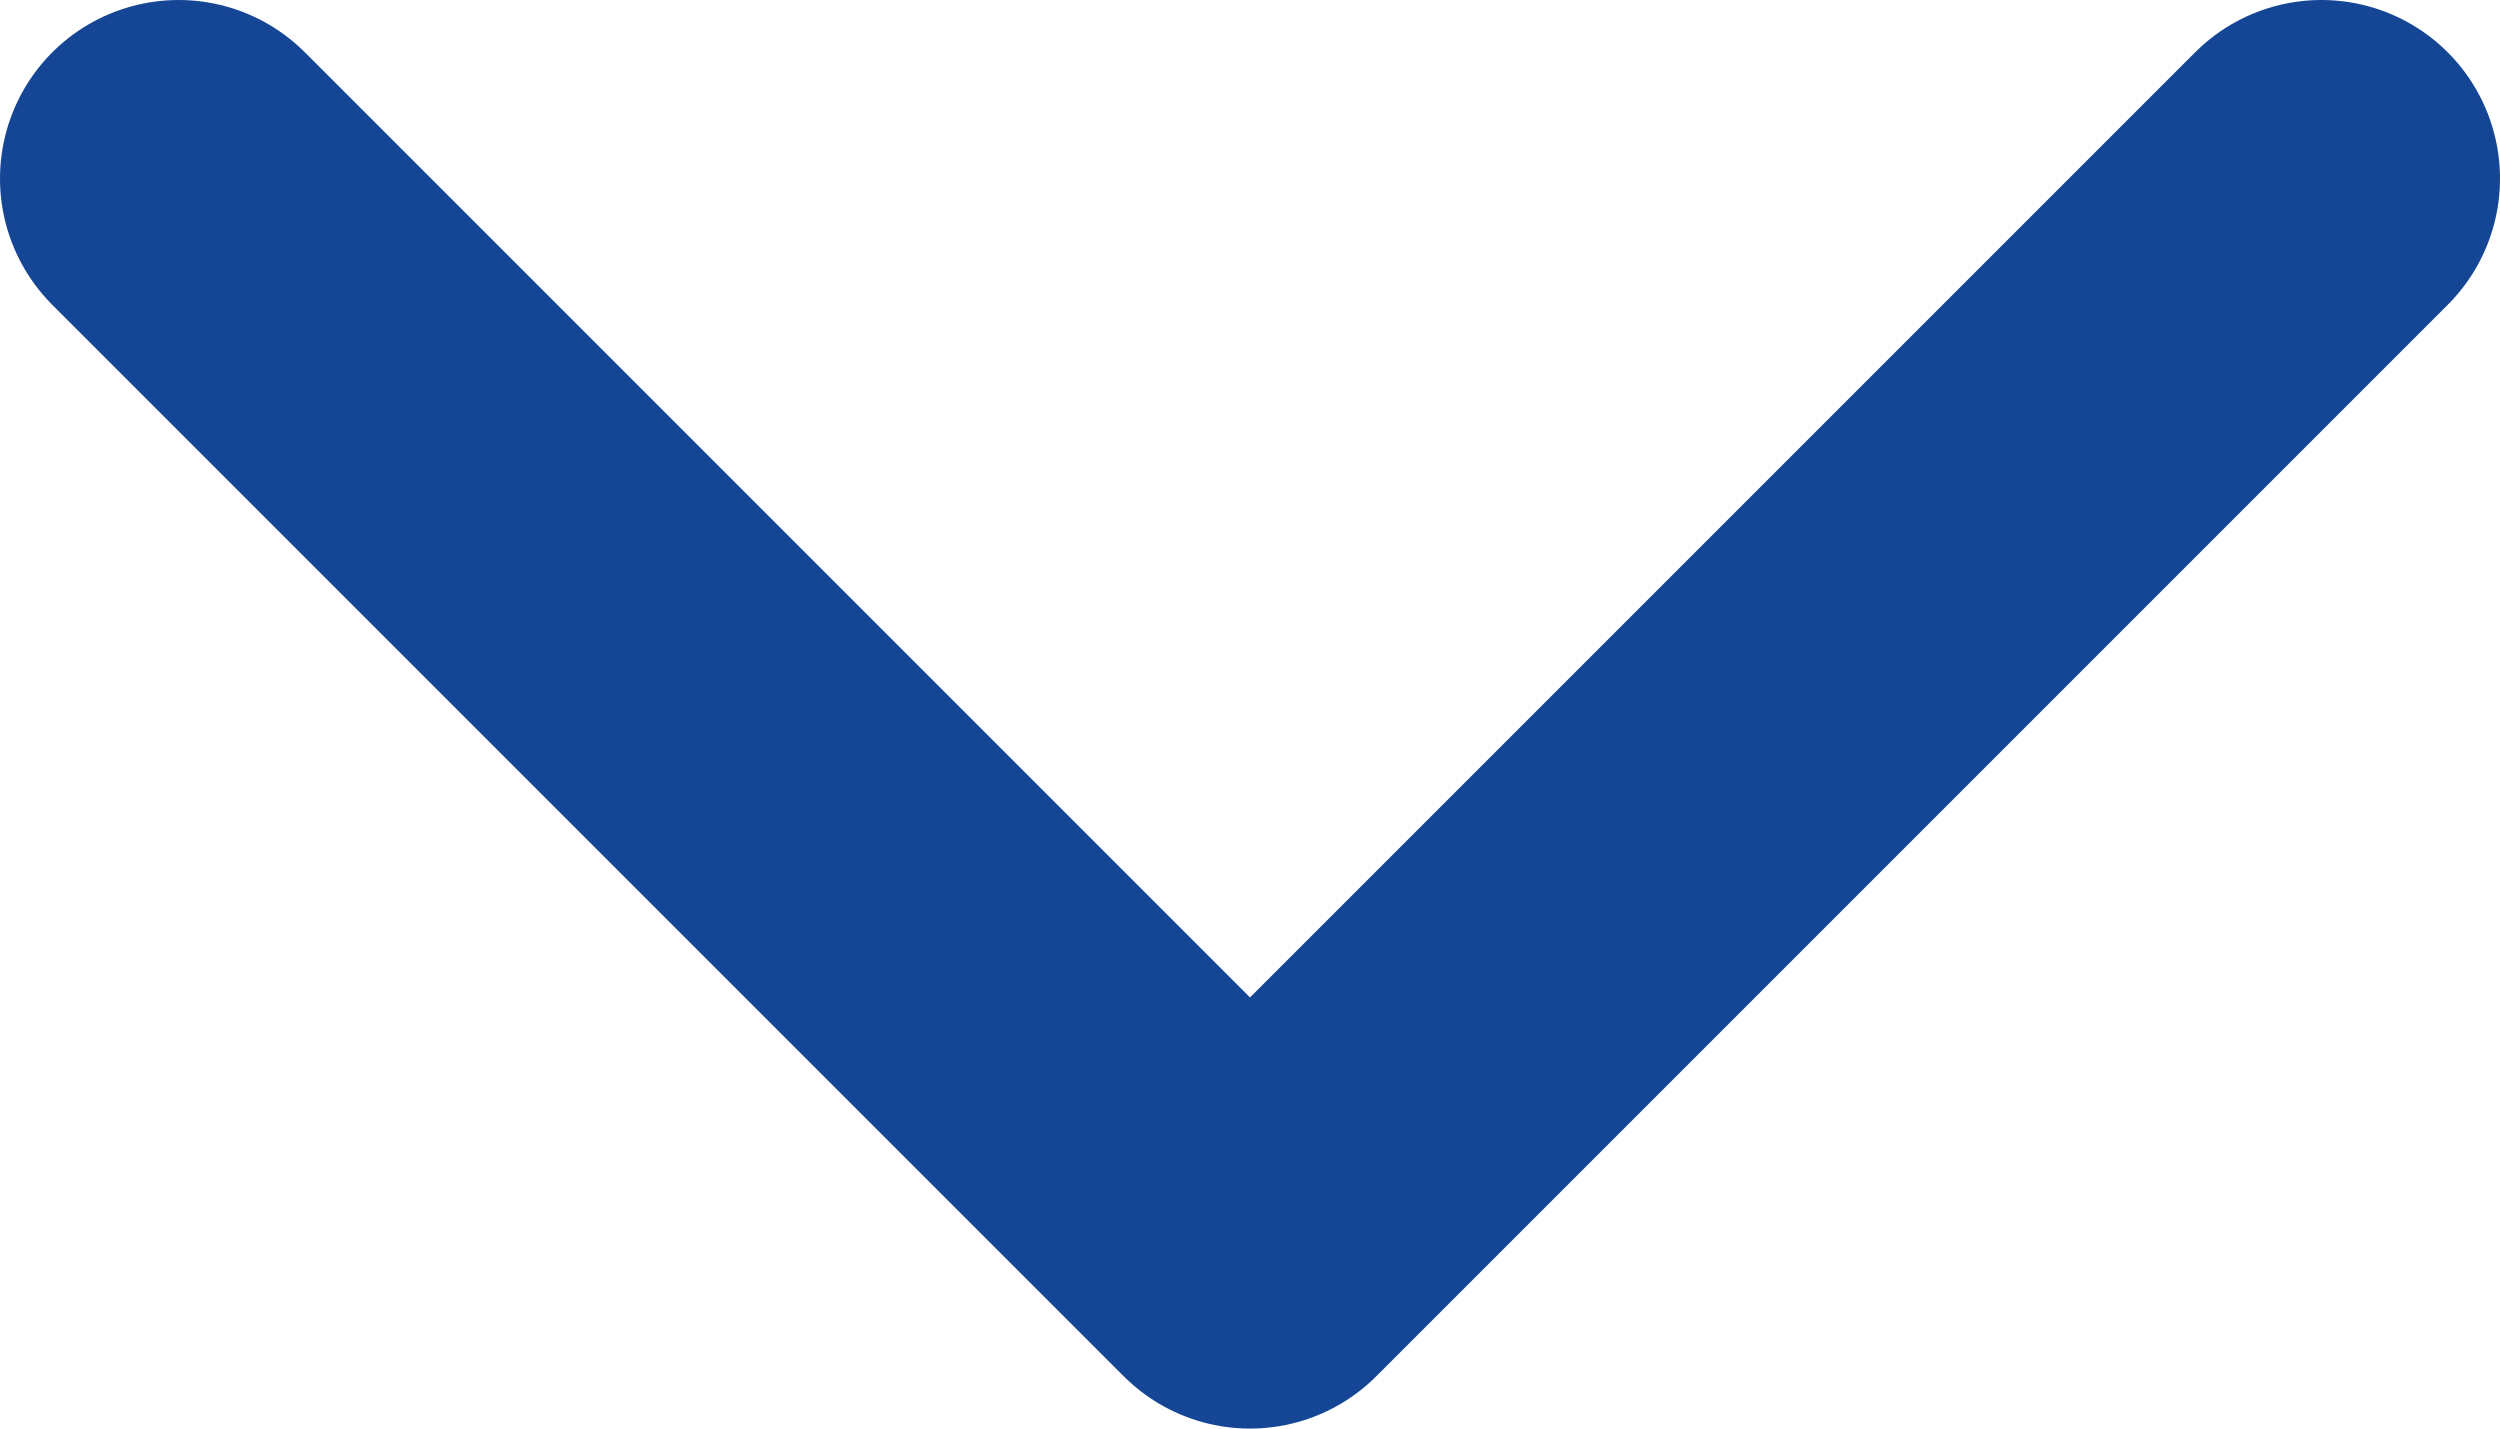 <svg width="14" height="8" viewBox="0 0 14 8" fill="none" xmlns="http://www.w3.org/2000/svg">
<path d="M1 1L7 7L13 1" stroke="#144695" stroke-width="2" stroke-linecap="round" stroke-linejoin="round"/>
</svg>
